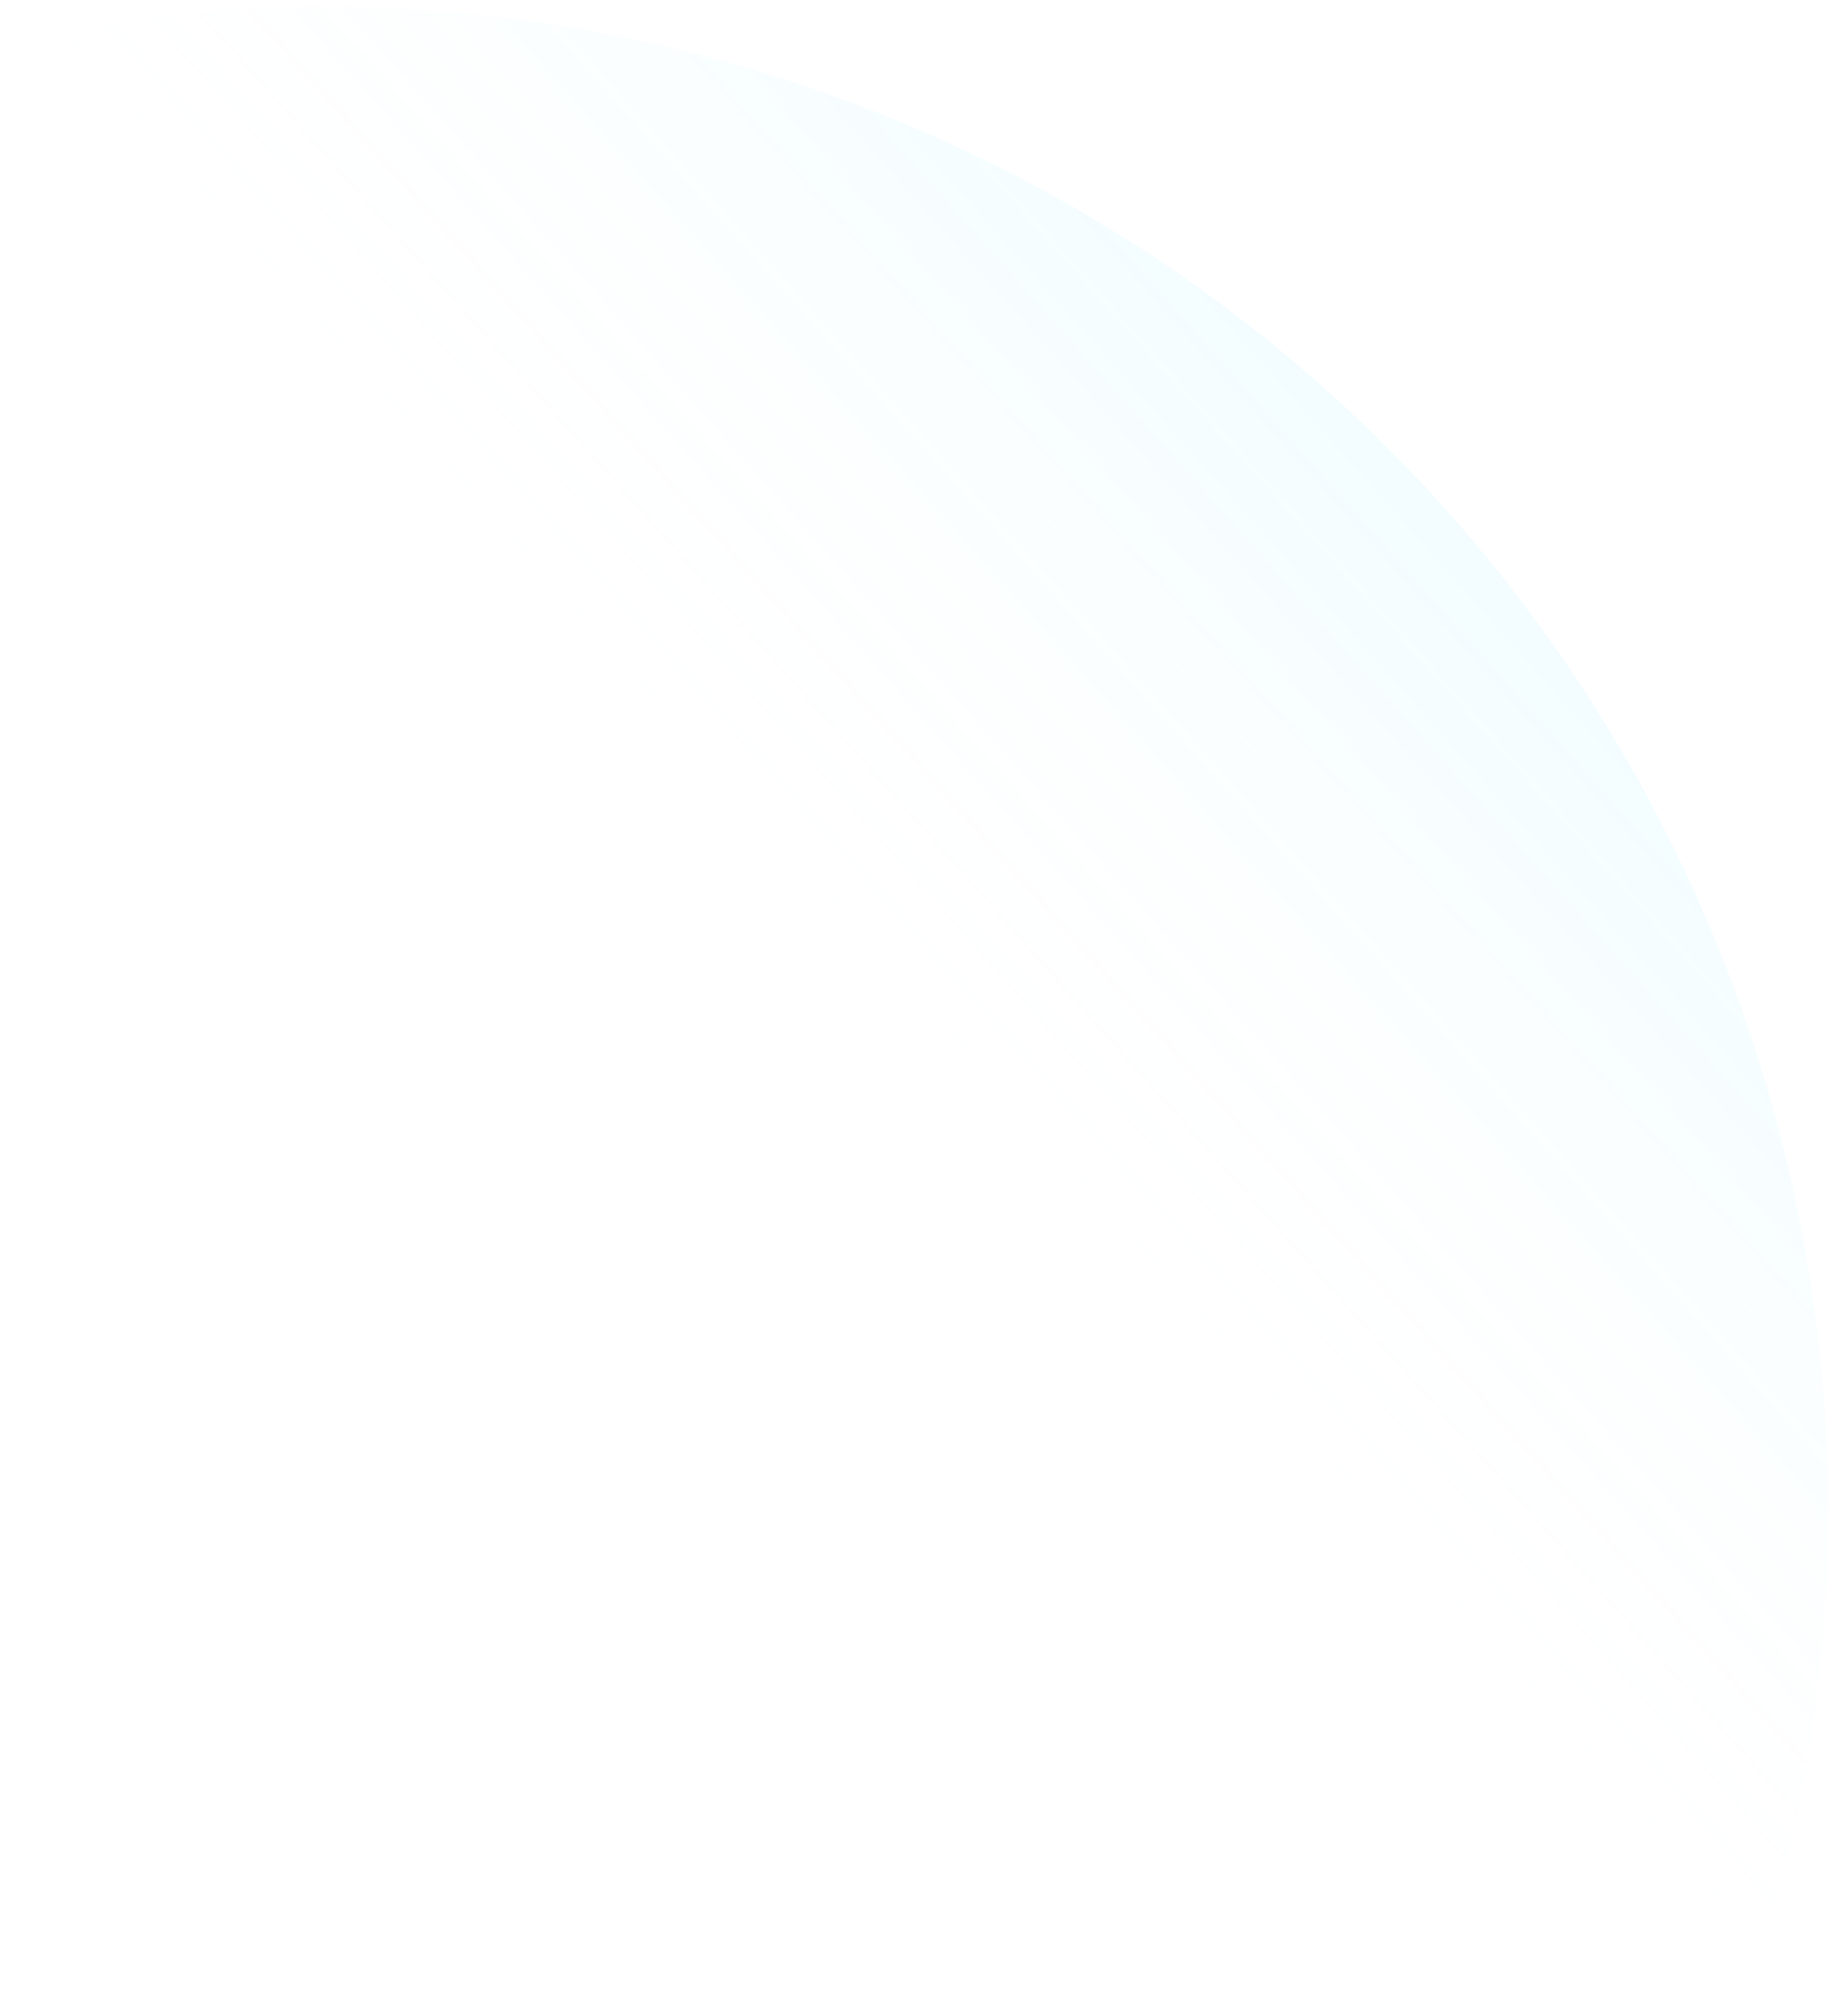 <?xml version="1.0" encoding="UTF-8"?>
<svg width="241px" height="265px" viewBox="0 0 241 265" version="1.1" xmlns="http://www.w3.org/2000/svg" xmlns:xlink="http://www.w3.org/1999/xlink">
    <!-- Generator: Sketch 51.2 (57519) - http://www.bohemiancoding.com/sketch -->
    <title>Oval 2</title>
    <desc>Created with Sketch.</desc>
    <defs>
        <linearGradient x1="18.154%" y1="11.524%" x2="36.921%" y2="28.186%" id="linearGradient-1">
            <stop stop-color="#60DFFF" offset="0%"></stop>
            <stop stop-color="#FFFFFF" stop-opacity="0" offset="100%"></stop>
        </linearGradient>
    </defs>
    <g id="Page-1" stroke="none" stroke-width="1" fill="none" fill-rule="evenodd" opacity="0.082">
        <g id="page-header" transform="translate(-181, -944)" fill="url(#linearGradient-1)">
            <g id="Group-23" transform="translate(-4.156, 746.812)">
                <g id="Oval-2" transform="translate(0.656, 0.09)">
                    <circle transform="translate(226.981, 395.876) scale(-1, 1) translate(-226.981, -395.876) " cx="226.981" cy="395.876" r="197.883"></circle>
                </g>
            </g>
        </g>
    </g>
</svg>